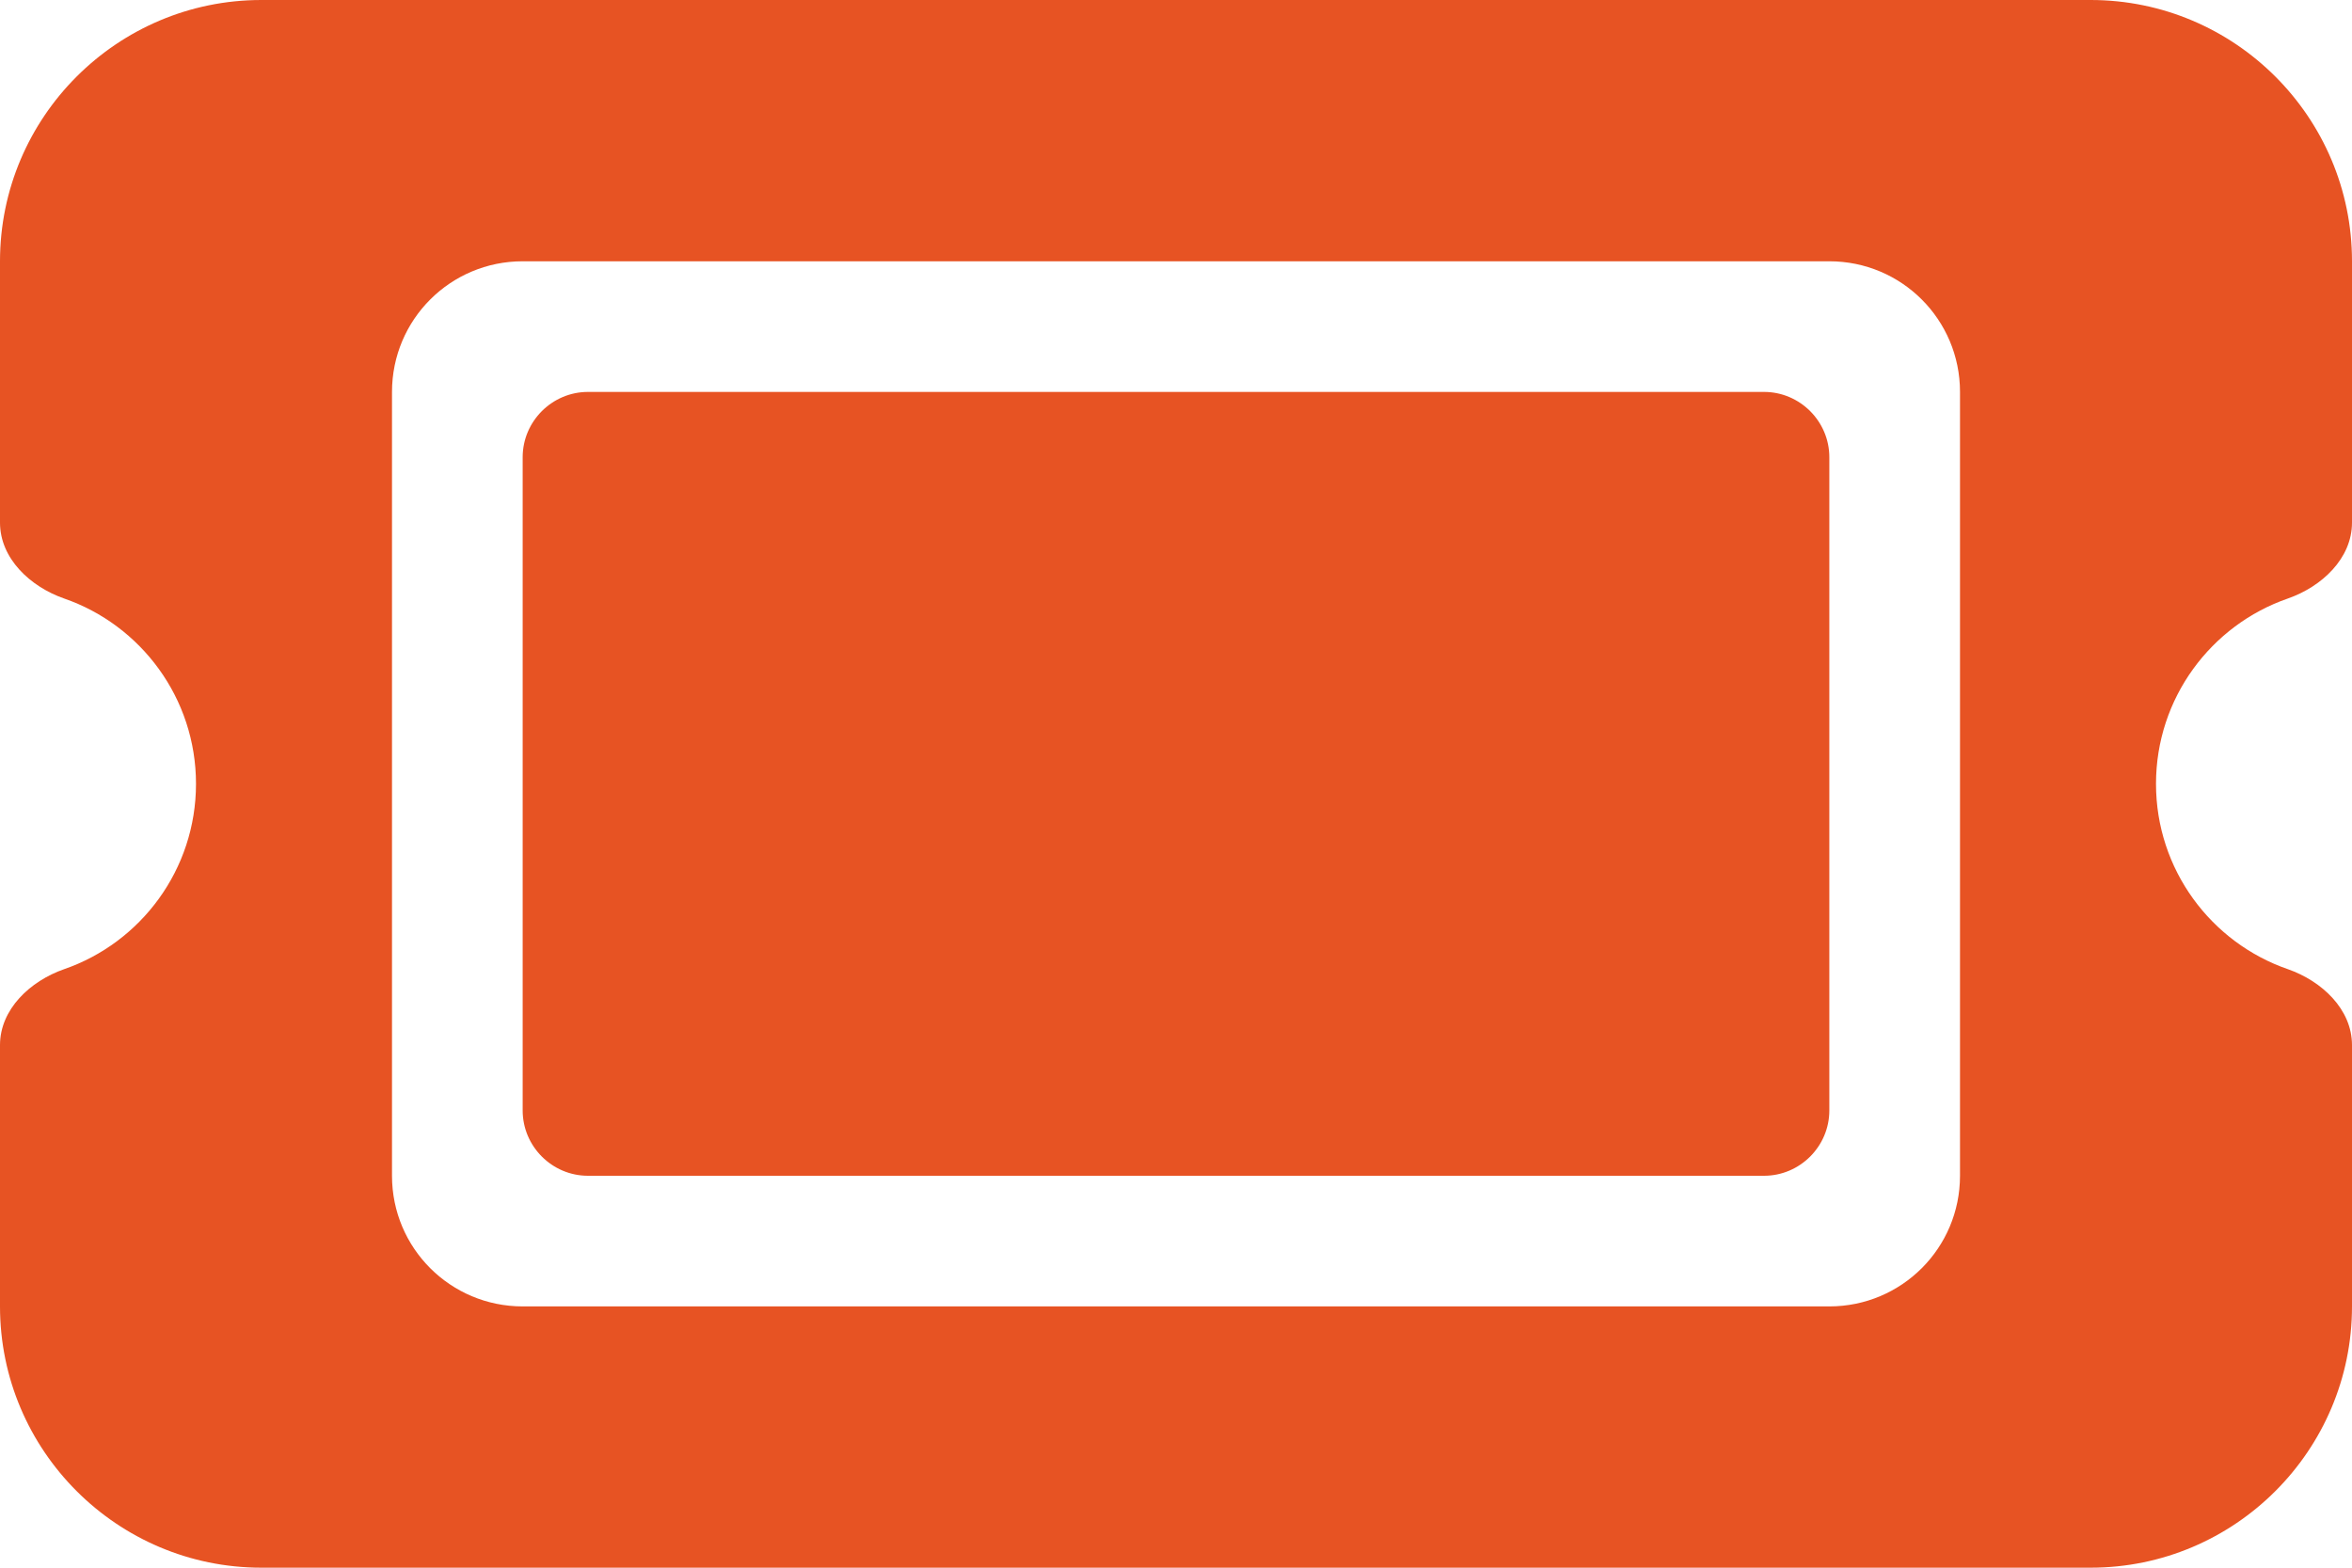 <?xml version="1.0" encoding="UTF-8"?><svg id="a" xmlns="http://www.w3.org/2000/svg" viewBox="0 0 576 384"><defs><style>.b{fill:#e75323;}</style></defs><path class="b" d="M64,0C28.7,0,0,28.7,0,64v64c0,8.8,7.4,15.7,15.7,18.6,18.8,6.5,32.3,24.4,32.3,45.4s-13.5,38.9-32.3,45.4c-8.3,2.9-15.7,9.8-15.7,18.6v64c0,35.3,28.7,64,64,64h448c35.3,0,64-28.7,64-64v-64c0-8.8-7.4-15.7-15.7-18.6-18.8-6.5-32.3-24.4-32.3-45.4s13.5-38.9,32.3-45.4c8.3-2.9,15.7-9.8,15.7-18.6v-64c0-35.3-28.7-64-64-64H64ZM128,112v160c0,8.8,7.2,16,16,16h288c8.8,0,16-7.2,16-16V112c0-8.8-7.2-16-16-16H144c-8.8,0-16,7.2-16,16ZM96,96c0-17.7,14.3-32,32-32h320c17.7,0,32,14.3,32,32v192c0,17.7-14.3,32-32,32H128c-17.7,0-32-14.3-32-32V96Z"/></svg>